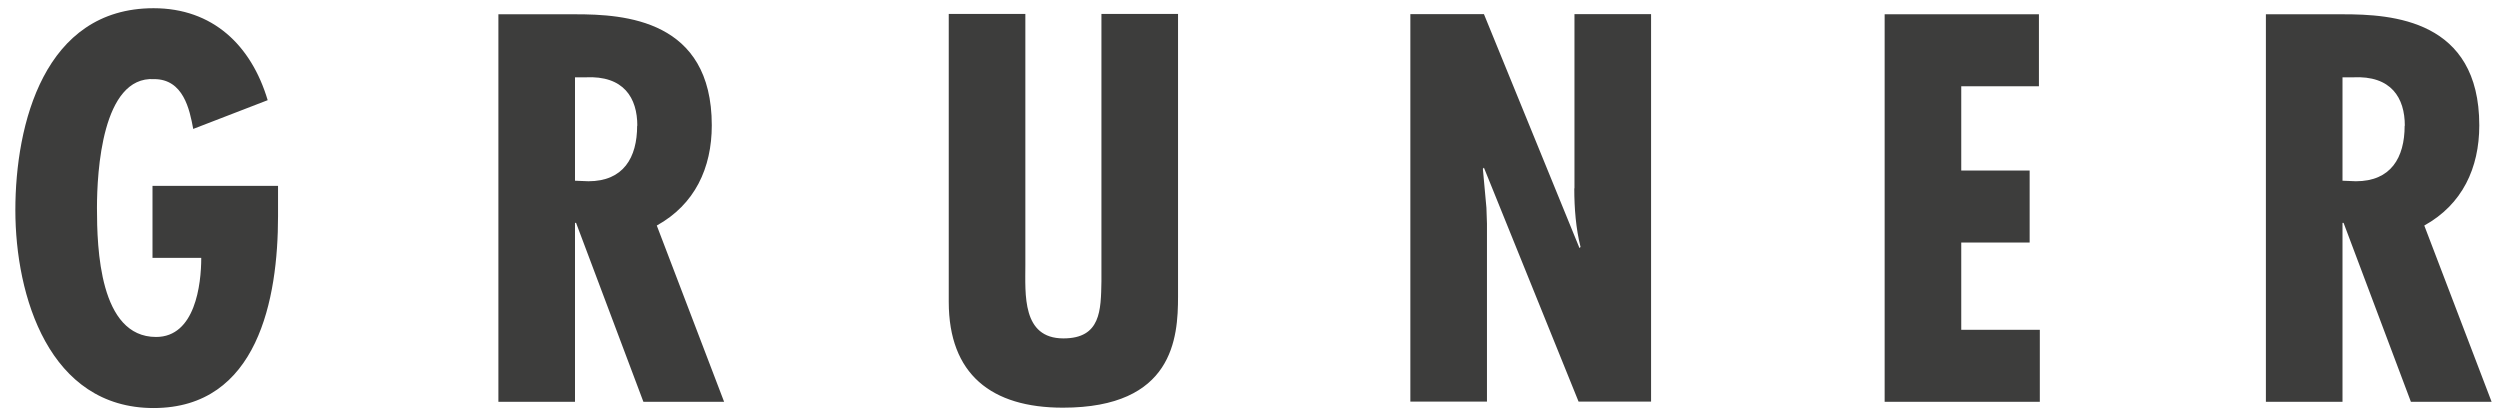 <svg width="140" height="23" viewBox="0 0 140 23" fill="none" xmlns="http://www.w3.org/2000/svg">
<path d="M8.55 10.41H15.57V12.11C15.57 16.72 14.45 22.85 8.6 22.85C2.75 22.85 0.86 16.58 0.86 11.77C0.86 6.96 2.47 0.46 8.6 0.46C11.91 0.46 14.07 2.53 14.99 5.61L10.82 7.22C10.62 6.13 10.27 4.43 8.63 4.43C5.72 4.26 5.43 9.61 5.43 11.65C5.43 13.9 5.57 18.87 8.74 18.87C10.93 18.87 11.27 15.93 11.27 14.44H8.54V10.41H8.55ZM36.78 12.63L40.55 22.5H36.03L32.26 12.48H32.2V22.5H27.91V0.8H32.23C34.96 0.8 39.86 1.09 39.86 7.02C39.86 9.41 38.91 11.45 36.78 12.63ZM35.69 7.04C35.69 5.49 34.94 4.22 32.78 4.33H32.2V10.12L32.95 10.15C34.91 10.15 35.68 8.83 35.68 7.04H35.69ZM61.68 15.76C61.65 17.37 61.65 18.95 59.55 18.95C57.22 18.95 57.42 16.47 57.42 14.83V0.78H53.13V16.9C53.13 20.96 55.52 22.83 59.52 22.83C65.71 22.83 65.97 18.92 65.97 16.61V0.78H61.68V15.75V15.76ZM88.16 10.55C88.16 11.67 88.25 12.8 88.51 13.83L88.45 13.89L83.1 0.79H78.98V22.49H83.27V12.53L83.24 11.64L83.04 9.45L83.1 9.39L88.4 22.49H92.46V0.79H88.17V10.55H88.16ZM109.83 13.58H113.66V9.55H109.83V4.83H114.18V0.8H105.54V22.5H114.23V18.47H109.83V13.58ZM139.53 22.5H135.01L131.24 12.48H131.18V22.5H126.89V0.8H131.21C133.94 0.8 138.84 1.09 138.84 7.02C138.84 9.41 137.89 11.45 135.76 12.63L139.53 22.5ZM134.67 7.04C134.67 5.49 133.92 4.22 131.76 4.33H131.18V10.12L131.93 10.15C133.89 10.15 134.66 8.83 134.66 7.04H134.67Z" fill="#3D3D3C"/>
</svg>
